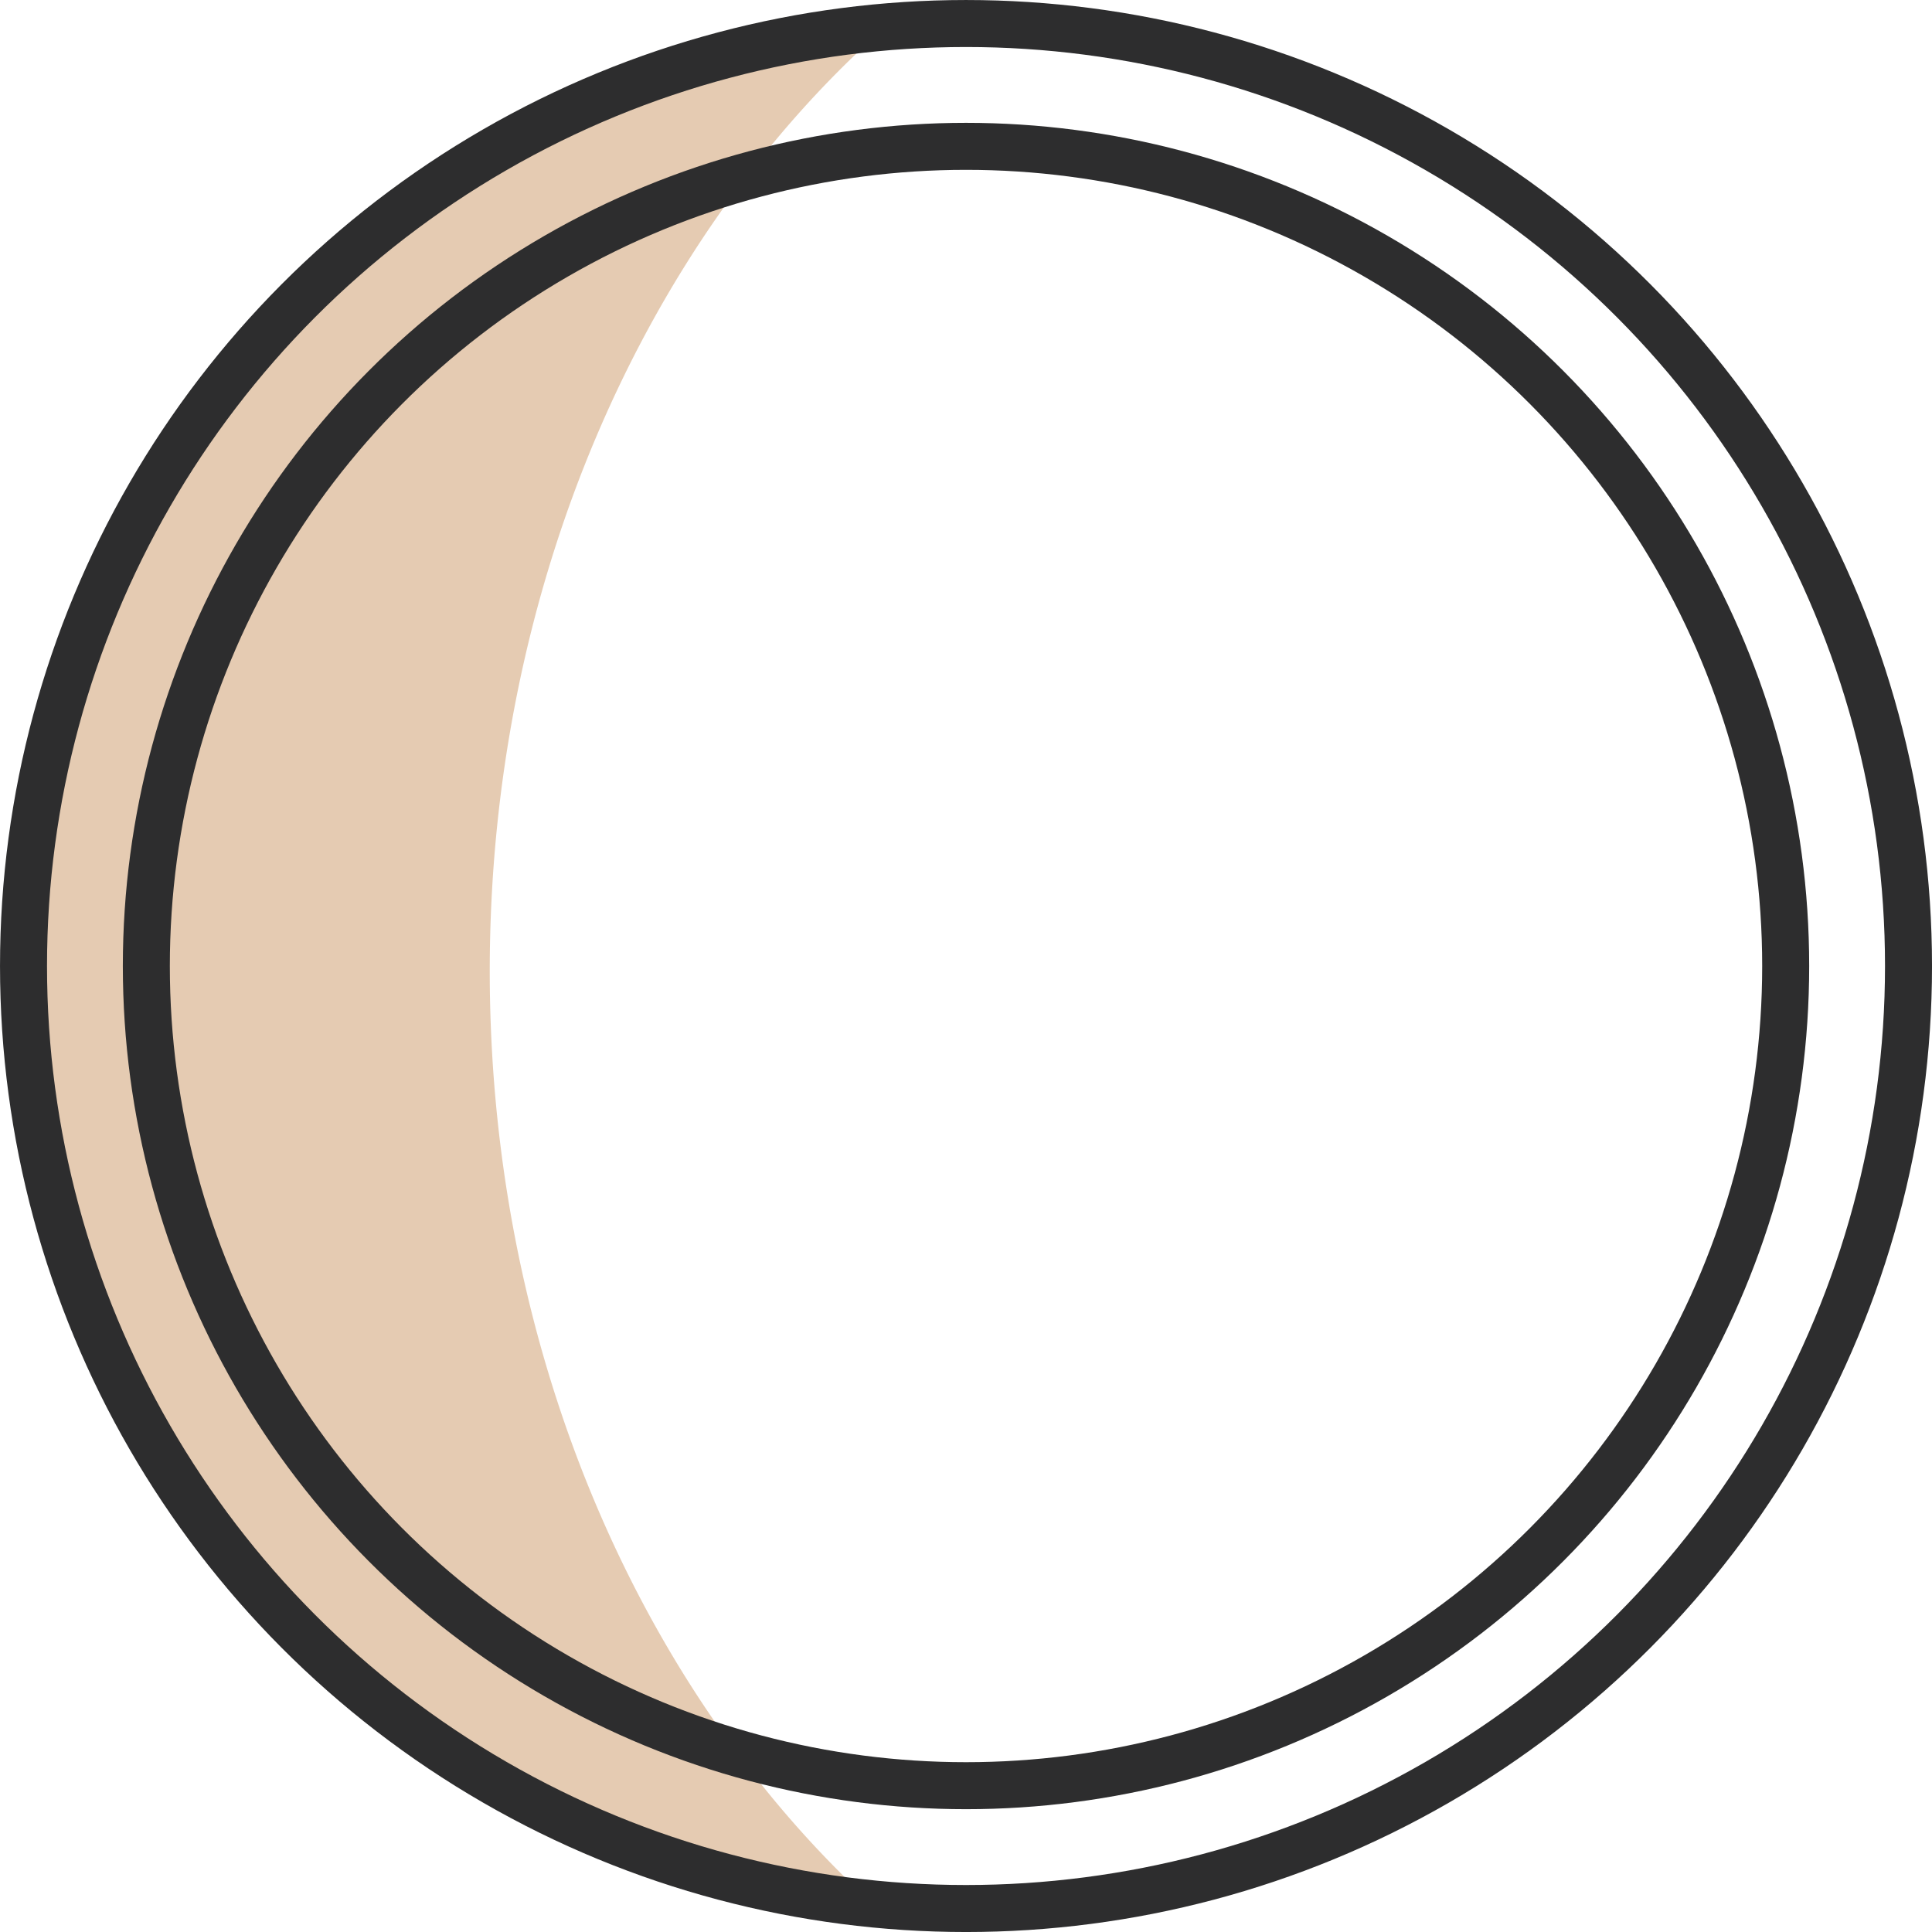 <svg xmlns="http://www.w3.org/2000/svg" width="77.075" height="77.075" viewBox="0 0 77.075 77.075"><g transform="translate(-12.462 -12.462)"><path d="M32,51.2c0-15.4,6.2-29.1,15.6-37.5a37.659,37.659,0,0,0,0,75C38.2,80.3,32,66.6,32,51.2Z" fill="#e5cbb2"/><circle cx="37.6" cy="37.6" r="37.6" transform="translate(13.4 13.4)" fill="none" stroke="#2d2d2e" stroke-linecap="round" stroke-linejoin="round" stroke-miterlimit="10" stroke-width="1.875"/><circle cx="32.7" cy="32.7" r="32.7" transform="translate(18.3 18.3)" fill="none" stroke="#2d2d2e" stroke-linecap="round" stroke-linejoin="round" stroke-miterlimit="10" stroke-width="1.875"/></g></svg>